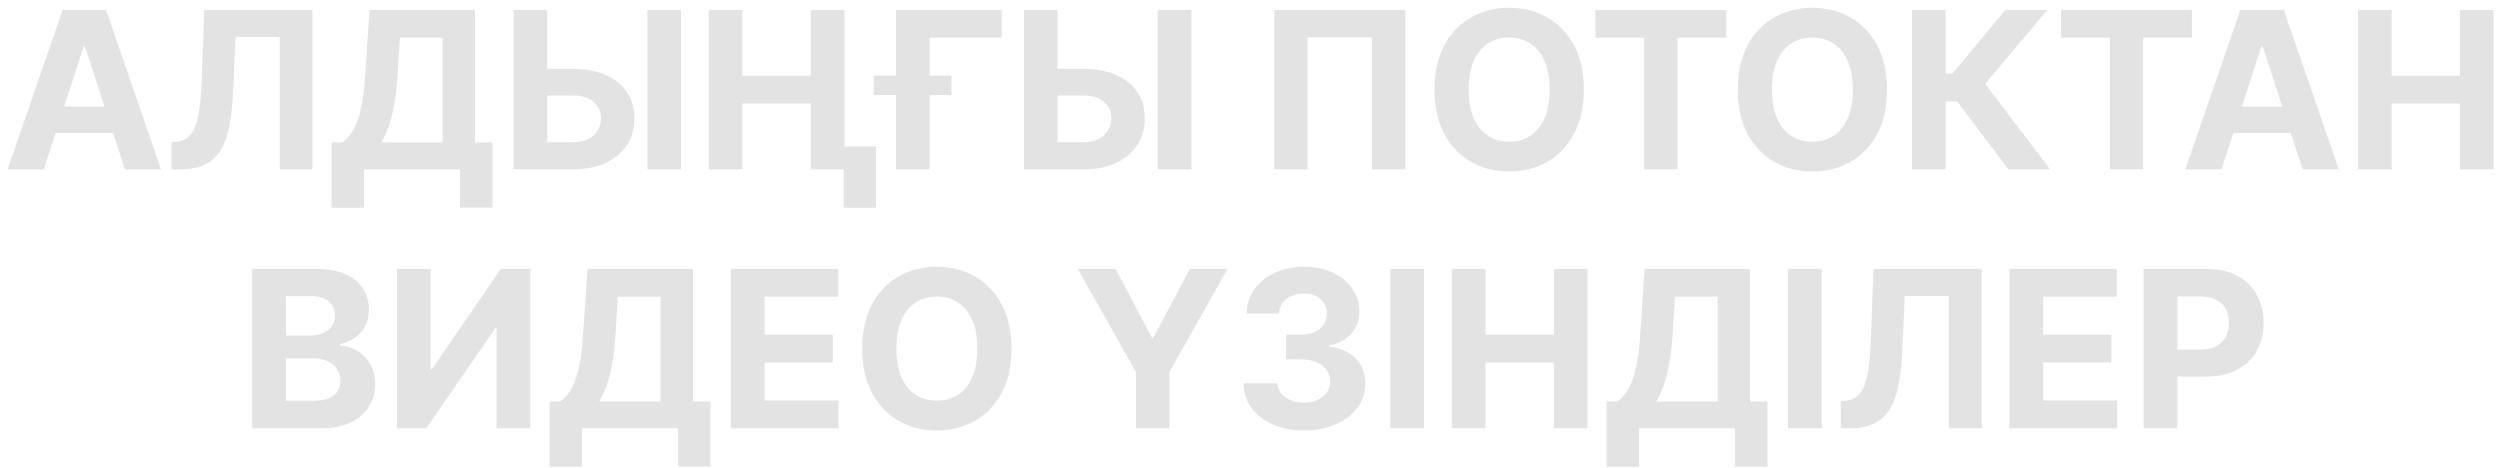 <?xml version="1.0" encoding="UTF-8"?> <svg xmlns="http://www.w3.org/2000/svg" width="251" height="47" viewBox="0 0 251 47" fill="none"> <path d="M4.39 17H0.765L6.288 1H10.648L16.163 17H12.538L8.53 4.656H8.405L4.39 17ZM4.163 10.711H12.726V13.352H4.163V10.711ZM17.222 17V14.281L17.675 14.242C18.258 14.195 18.73 13.974 19.089 13.578C19.448 13.177 19.716 12.539 19.894 11.664C20.076 10.784 20.193 9.602 20.245 8.117L20.511 1H31.37V17H28.081V3.711H23.651L23.401 9.281C23.318 11.073 23.105 12.537 22.761 13.672C22.422 14.807 21.881 15.646 21.136 16.188C20.396 16.729 19.383 17 18.097 17H17.222ZM33.292 20.859V14.305H34.378C34.748 14.039 35.086 13.664 35.394 13.18C35.701 12.69 35.964 12.016 36.183 11.156C36.401 10.292 36.558 9.161 36.651 7.766L37.105 1H47.69V14.305H49.44V20.844H46.19V17H36.542V20.859H33.292ZM38.284 14.305H44.44V3.789H40.151L39.901 7.766C39.834 8.823 39.722 9.76 39.565 10.578C39.414 11.396 39.23 12.112 39.011 12.727C38.797 13.336 38.555 13.862 38.284 14.305ZM53.724 6.914H57.536C58.807 6.914 59.901 7.12 60.817 7.531C61.739 7.938 62.45 8.513 62.95 9.258C63.45 10.003 63.698 10.88 63.692 11.891C63.698 12.896 63.45 13.784 62.95 14.555C62.45 15.32 61.739 15.919 60.817 16.352C59.901 16.784 58.807 17 57.536 17H51.56V1H54.935V14.281H57.536C58.145 14.281 58.658 14.172 59.075 13.953C59.492 13.729 59.807 13.435 60.02 13.07C60.239 12.7 60.346 12.297 60.341 11.859C60.346 11.224 60.106 10.688 59.622 10.25C59.143 9.807 58.448 9.586 57.536 9.586H53.724V6.914ZM68.372 1V17H64.997V1H68.372ZM71.155 17V1H74.538V7.602H81.405V1H84.78V17H81.405V10.391H74.538V17H71.155ZM87.944 14.703V20.859H84.71V14.703H87.944ZM100.571 1V3.789H93.337V17H89.954V1H100.571ZM87.728 9.547V7.586H95.524V9.547H87.728ZM104.964 6.914H108.776C110.047 6.914 111.141 7.12 112.058 7.531C112.979 7.938 113.69 8.513 114.19 9.258C114.69 10.003 114.938 10.88 114.933 11.891C114.938 12.896 114.69 13.784 114.19 14.555C113.69 15.32 112.979 15.919 112.058 16.352C111.141 16.784 110.047 17 108.776 17H102.8V1H106.175V14.281H108.776C109.386 14.281 109.899 14.172 110.315 13.953C110.732 13.729 111.047 13.435 111.261 13.07C111.479 12.7 111.586 12.297 111.581 11.859C111.586 11.224 111.347 10.688 110.862 10.25C110.383 9.807 109.688 9.586 108.776 9.586H104.964V6.914ZM119.612 1V17H116.237V1H119.612ZM141.089 1V17H137.745V3.75H131.276V17H127.933V1H141.089ZM159.013 9C159.013 10.745 158.682 12.229 158.021 13.453C157.364 14.677 156.468 15.612 155.333 16.258C154.203 16.898 152.932 17.219 151.521 17.219C150.099 17.219 148.823 16.896 147.692 16.25C146.562 15.604 145.669 14.669 145.013 13.445C144.356 12.221 144.028 10.74 144.028 9C144.028 7.255 144.356 5.771 145.013 4.547C145.669 3.323 146.562 2.391 147.692 1.75C148.823 1.104 150.099 0.781 151.521 0.781C152.932 0.781 154.203 1.104 155.333 1.75C156.468 2.391 157.364 3.323 158.021 4.547C158.682 5.771 159.013 7.255 159.013 9ZM155.583 9C155.583 7.87 155.414 6.917 155.075 6.141C154.742 5.365 154.271 4.776 153.661 4.375C153.052 3.974 152.338 3.773 151.521 3.773C150.703 3.773 149.989 3.974 149.38 4.375C148.771 4.776 148.297 5.365 147.958 6.141C147.625 6.917 147.458 7.87 147.458 9C147.458 10.13 147.625 11.083 147.958 11.859C148.297 12.635 148.771 13.224 149.38 13.625C149.989 14.026 150.703 14.227 151.521 14.227C152.338 14.227 153.052 14.026 153.661 13.625C154.271 13.224 154.742 12.635 155.075 11.859C155.414 11.083 155.583 10.13 155.583 9ZM160.179 3.789V1H173.319V3.789H168.421V17H165.077V3.789H160.179ZM189.456 9C189.456 10.745 189.125 12.229 188.464 13.453C187.808 14.677 186.912 15.612 185.776 16.258C184.646 16.898 183.375 17.219 181.964 17.219C180.542 17.219 179.266 16.896 178.136 16.25C177.006 15.604 176.112 14.669 175.456 13.445C174.8 12.221 174.472 10.74 174.472 9C174.472 7.255 174.8 5.771 175.456 4.547C176.112 3.323 177.006 2.391 178.136 1.75C179.266 1.104 180.542 0.781 181.964 0.781C183.375 0.781 184.646 1.104 185.776 1.75C186.912 2.391 187.808 3.323 188.464 4.547C189.125 5.771 189.456 7.255 189.456 9ZM186.026 9C186.026 7.87 185.857 6.917 185.519 6.141C185.185 5.365 184.714 4.776 184.104 4.375C183.495 3.974 182.782 3.773 181.964 3.773C181.146 3.773 180.433 3.974 179.823 4.375C179.214 4.776 178.74 5.365 178.401 6.141C178.068 6.917 177.901 7.87 177.901 9C177.901 10.13 178.068 11.083 178.401 11.859C178.74 12.635 179.214 13.224 179.823 13.625C180.433 14.026 181.146 14.227 181.964 14.227C182.782 14.227 183.495 14.026 184.104 13.625C184.714 13.224 185.185 12.635 185.519 11.859C185.857 11.083 186.026 10.13 186.026 9ZM201.642 17L196.501 10.18H195.345V17H191.962V1H195.345V7.391H196.024L201.337 1H205.548L199.306 8.422L205.837 17H201.642ZM206.929 3.789V1H220.069V3.789H215.171V17H211.827V3.789H206.929ZM223.036 17H219.411L224.935 1H229.294L234.81 17H231.185L227.177 4.656H227.052L223.036 17ZM222.81 10.711H231.372V13.352H222.81V10.711ZM236.735 17V1H240.118V7.602H246.985V1H250.36V17H246.985V10.391H240.118V17H236.735ZM25.318 43V27H31.725C32.902 27 33.883 27.174 34.67 27.523C35.456 27.872 36.047 28.357 36.443 28.977C36.839 29.591 37.037 30.299 37.037 31.102C37.037 31.727 36.912 32.276 36.662 32.75C36.412 33.219 36.068 33.604 35.631 33.906C35.199 34.203 34.704 34.414 34.147 34.539V34.695C34.756 34.721 35.326 34.893 35.857 35.211C36.394 35.529 36.829 35.974 37.162 36.547C37.495 37.115 37.662 37.792 37.662 38.578C37.662 39.427 37.451 40.185 37.029 40.852C36.613 41.513 35.995 42.036 35.178 42.422C34.36 42.807 33.352 43 32.154 43H25.318ZM28.701 40.234H31.459C32.402 40.234 33.089 40.055 33.522 39.695C33.954 39.331 34.17 38.846 34.17 38.242C34.17 37.8 34.063 37.409 33.85 37.07C33.636 36.732 33.331 36.466 32.935 36.273C32.545 36.081 32.079 35.984 31.537 35.984H28.701V40.234ZM28.701 33.695H31.209C31.672 33.695 32.084 33.615 32.443 33.453C32.808 33.286 33.094 33.052 33.303 32.75C33.516 32.448 33.623 32.086 33.623 31.664C33.623 31.086 33.417 30.62 33.006 30.266C32.6 29.912 32.022 29.734 31.271 29.734H28.701V33.695ZM39.863 27H43.238V37.062H43.371L50.285 27H53.246V43H49.863V32.93H49.746L42.793 43H39.863V27ZM55.174 46.859V40.305H56.26C56.63 40.039 56.968 39.664 57.275 39.18C57.583 38.69 57.846 38.016 58.065 37.156C58.283 36.292 58.44 35.161 58.533 33.766L58.986 27H69.572V40.305H71.322V46.844H68.072V43H58.424V46.859H55.174ZM60.166 40.305H66.322V29.789H62.033L61.783 33.766C61.715 34.823 61.603 35.76 61.447 36.578C61.296 37.396 61.111 38.112 60.893 38.727C60.679 39.336 60.437 39.862 60.166 40.305ZM73.379 43V27H84.16V29.789H76.762V33.602H83.606V36.391H76.762V40.211H84.191V43H73.379ZM101.553 35C101.553 36.745 101.222 38.229 100.561 39.453C99.904 40.677 99.008 41.612 97.873 42.258C96.743 42.898 95.472 43.219 94.061 43.219C92.639 43.219 91.363 42.896 90.232 42.25C89.102 41.604 88.209 40.669 87.553 39.445C86.897 38.221 86.568 36.74 86.568 35C86.568 33.255 86.897 31.771 87.553 30.547C88.209 29.323 89.102 28.391 90.232 27.75C91.363 27.104 92.639 26.781 94.061 26.781C95.472 26.781 96.743 27.104 97.873 27.75C99.008 28.391 99.904 29.323 100.561 30.547C101.222 31.771 101.553 33.255 101.553 35ZM98.123 35C98.123 33.87 97.954 32.917 97.615 32.141C97.282 31.365 96.811 30.776 96.201 30.375C95.592 29.974 94.878 29.773 94.061 29.773C93.243 29.773 92.529 29.974 91.92 30.375C91.311 30.776 90.837 31.365 90.498 32.141C90.165 32.917 89.998 33.87 89.998 35C89.998 36.13 90.165 37.083 90.498 37.859C90.837 38.635 91.311 39.224 91.92 39.625C92.529 40.026 93.243 40.227 94.061 40.227C94.878 40.227 95.592 40.026 96.201 39.625C96.811 39.224 97.282 38.635 97.615 37.859C97.954 37.083 98.123 36.13 98.123 35ZM108.213 27H112.002L115.65 33.891H115.807L119.455 27H123.244L117.408 37.344V43H114.049V37.344L108.213 27ZM130.912 43.219C129.745 43.219 128.706 43.018 127.795 42.617C126.889 42.211 126.173 41.654 125.646 40.945C125.126 40.232 124.857 39.409 124.842 38.477H128.248C128.269 38.867 128.396 39.211 128.631 39.508C128.87 39.8 129.188 40.026 129.584 40.188C129.98 40.349 130.425 40.43 130.92 40.43C131.436 40.43 131.891 40.339 132.287 40.156C132.683 39.974 132.993 39.721 133.217 39.398C133.441 39.075 133.553 38.703 133.553 38.281C133.553 37.854 133.433 37.477 133.193 37.148C132.959 36.815 132.62 36.555 132.178 36.367C131.74 36.18 131.219 36.086 130.615 36.086H129.123V33.602H130.615C131.126 33.602 131.576 33.513 131.967 33.336C132.363 33.159 132.67 32.914 132.889 32.602C133.107 32.284 133.217 31.914 133.217 31.492C133.217 31.091 133.12 30.74 132.928 30.438C132.74 30.13 132.475 29.891 132.131 29.719C131.792 29.547 131.396 29.461 130.943 29.461C130.485 29.461 130.066 29.544 129.686 29.711C129.305 29.872 129.001 30.104 128.771 30.406C128.542 30.708 128.42 31.062 128.404 31.469H125.162C125.178 30.547 125.441 29.734 125.951 29.031C126.462 28.328 127.149 27.779 128.014 27.383C128.883 26.982 129.865 26.781 130.959 26.781C132.063 26.781 133.029 26.982 133.857 27.383C134.686 27.784 135.329 28.326 135.787 29.008C136.251 29.685 136.48 30.445 136.475 31.289C136.48 32.185 136.201 32.932 135.639 33.531C135.081 34.13 134.355 34.51 133.459 34.672V34.797C134.636 34.948 135.532 35.357 136.146 36.023C136.766 36.685 137.074 37.513 137.068 38.508C137.074 39.419 136.811 40.229 136.279 40.938C135.753 41.646 135.027 42.203 134.1 42.609C133.173 43.016 132.11 43.219 130.912 43.219ZM142.977 27V43H139.594V27H142.977ZM145.76 43V27H149.143V33.602H156.01V27H159.385V43H156.01V36.391H149.143V43H145.76ZM161.307 46.859V40.305H162.393C162.762 40.039 163.101 39.664 163.408 39.18C163.715 38.69 163.979 38.016 164.197 37.156C164.416 36.292 164.572 35.161 164.666 33.766L165.119 27H175.705V40.305H177.455V46.844H174.205V43H164.557V46.859H161.307ZM166.299 40.305H172.455V29.789H168.166L167.916 33.766C167.848 34.823 167.736 35.76 167.58 36.578C167.429 37.396 167.244 38.112 167.025 38.727C166.812 39.336 166.57 39.862 166.299 40.305ZM182.895 27V43H179.512V27H182.895ZM184.811 43V40.281L185.264 40.242C185.847 40.195 186.318 39.974 186.678 39.578C187.037 39.177 187.305 38.539 187.482 37.664C187.665 36.784 187.782 35.602 187.834 34.117L188.1 27H198.959V43H195.67V29.711H191.24L190.99 35.281C190.907 37.073 190.693 38.536 190.35 39.672C190.011 40.807 189.469 41.646 188.725 42.188C187.985 42.729 186.972 43 185.686 43H184.811ZM201.748 43V27H212.529V29.789H205.131V33.602H211.975V36.391H205.131V40.211H212.561V43H201.748ZM215.219 43V27H221.531C222.745 27 223.779 27.232 224.633 27.695C225.487 28.154 226.138 28.792 226.586 29.609C227.039 30.422 227.266 31.359 227.266 32.422C227.266 33.484 227.036 34.422 226.578 35.234C226.12 36.047 225.456 36.68 224.586 37.133C223.721 37.586 222.674 37.812 221.445 37.812H217.422V35.102H220.898C221.549 35.102 222.086 34.99 222.508 34.766C222.935 34.536 223.253 34.221 223.461 33.82C223.674 33.414 223.781 32.948 223.781 32.422C223.781 31.891 223.674 31.427 223.461 31.031C223.253 30.63 222.935 30.32 222.508 30.102C222.081 29.878 221.539 29.766 220.883 29.766H218.602V43H215.219Z" fill="#E3E3E3"></path> </svg> 